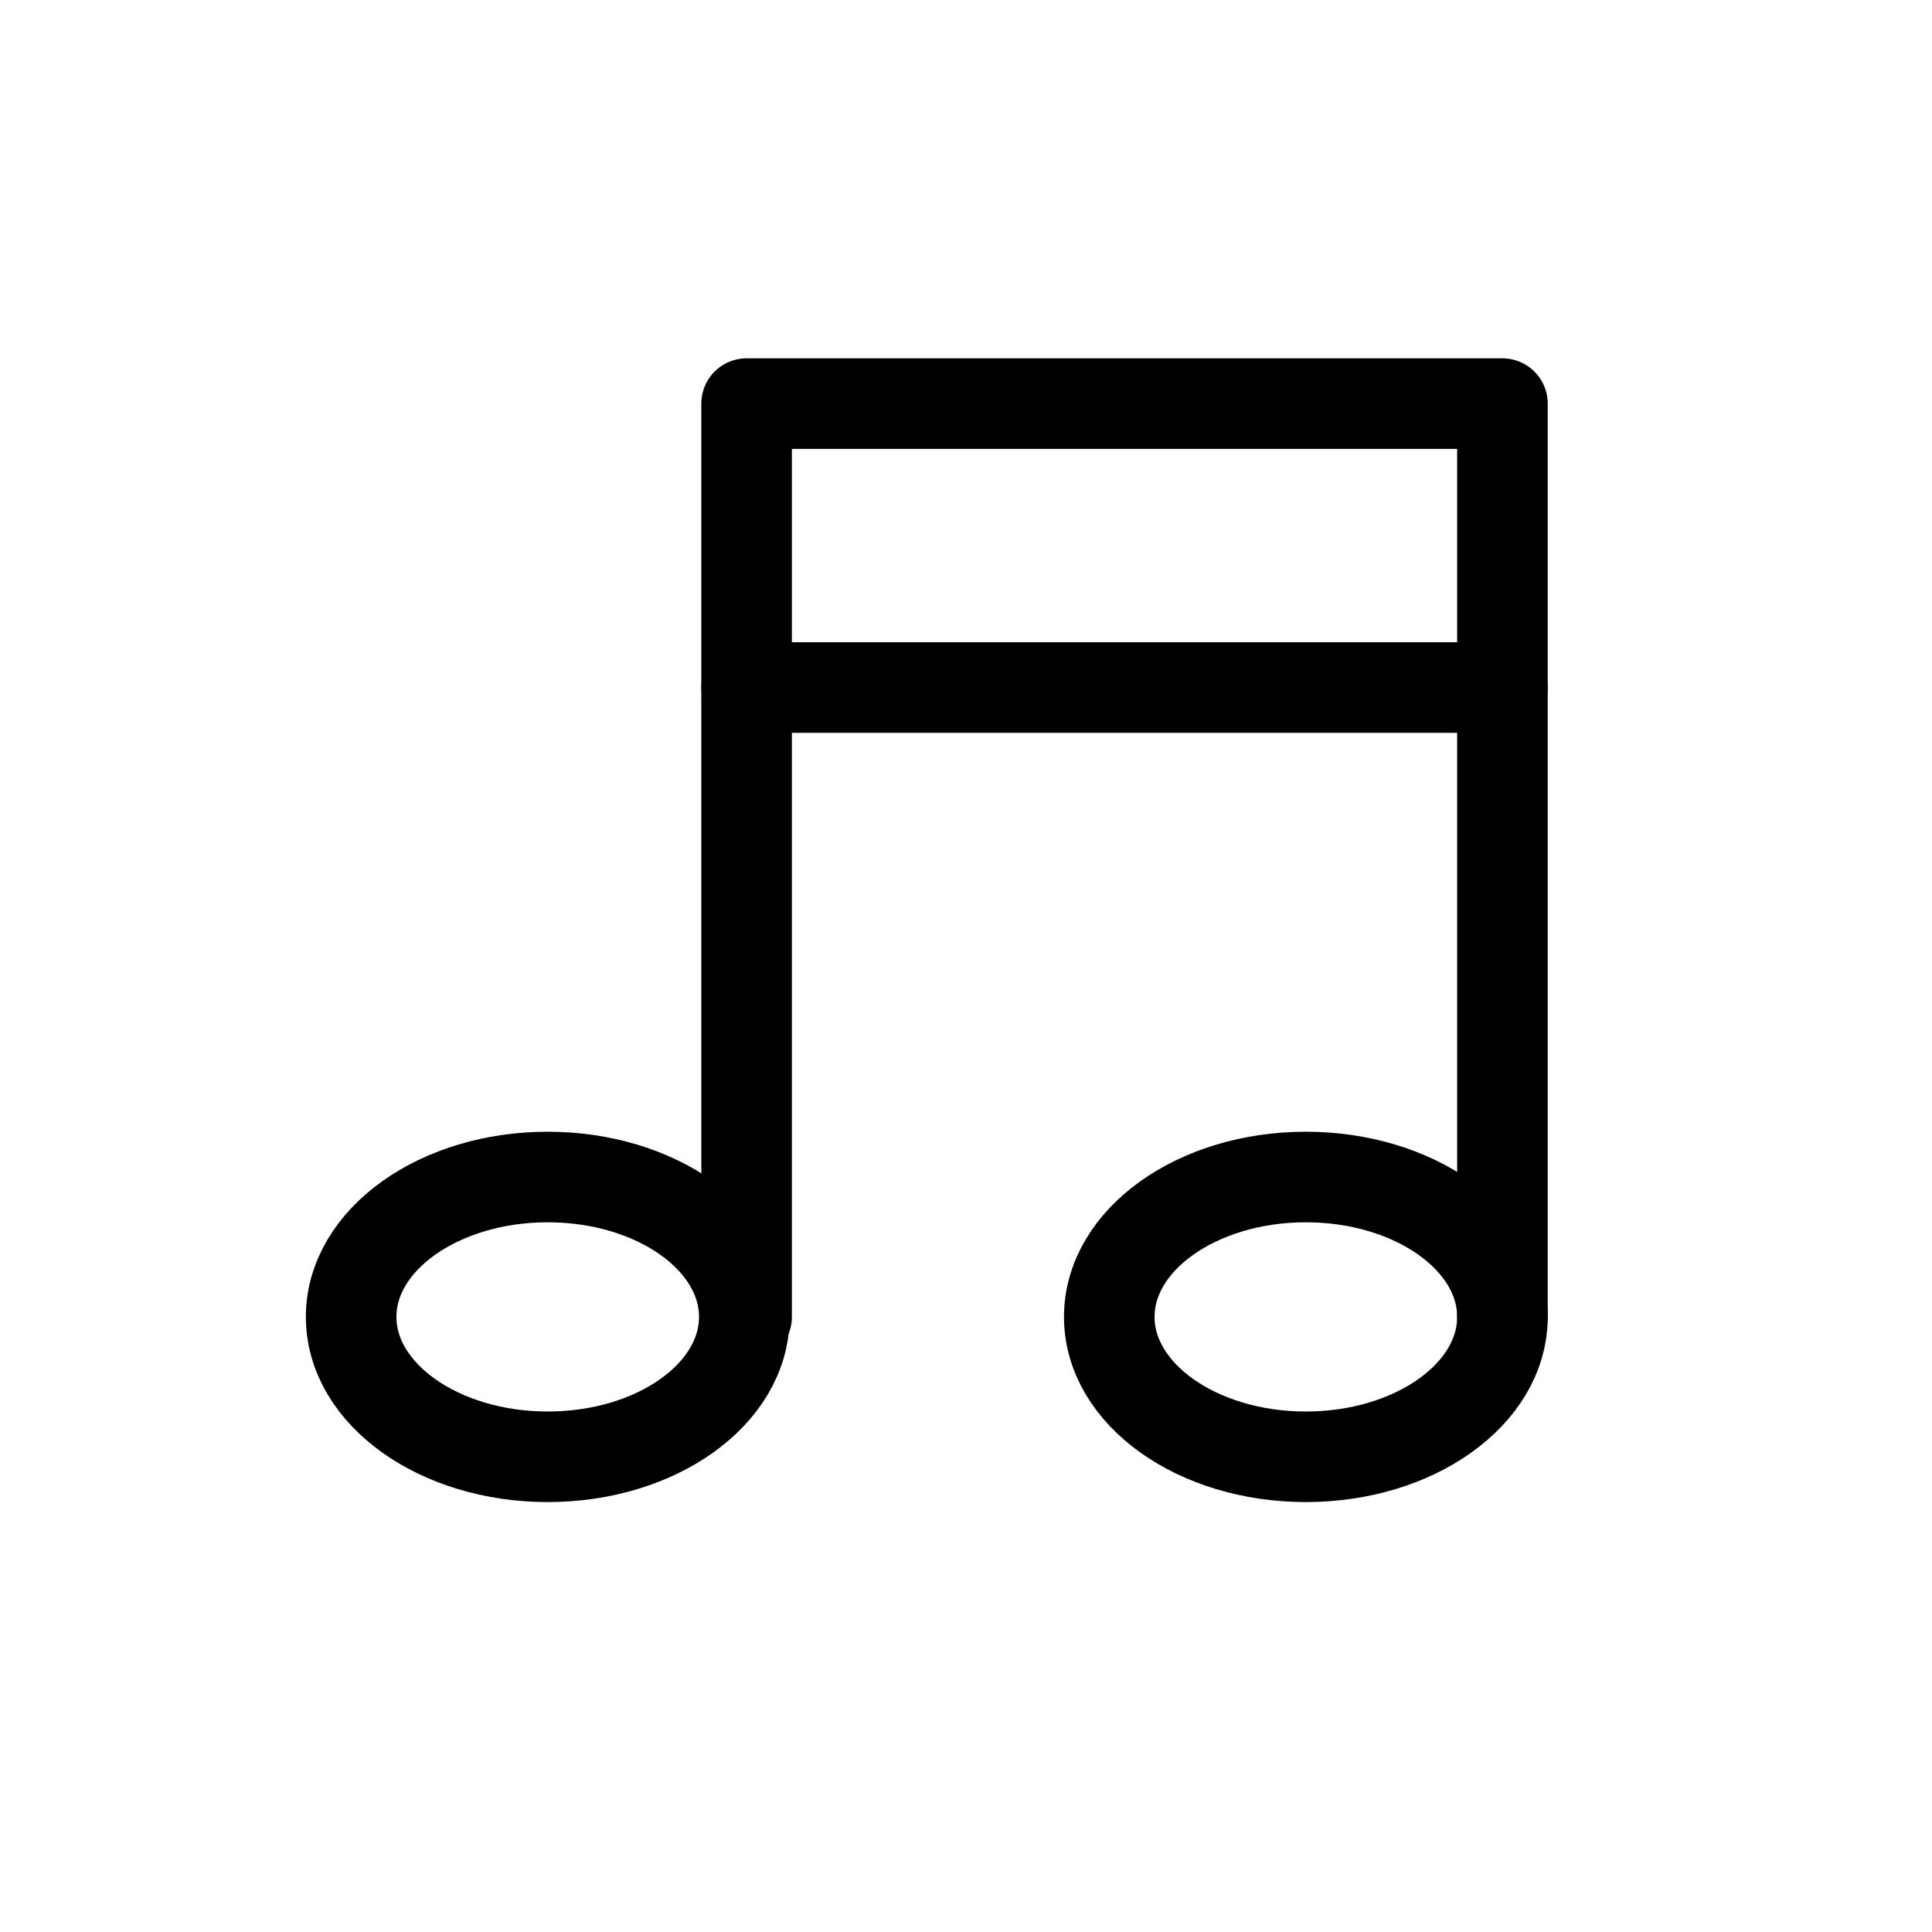 <?xml version="1.0" encoding="utf-8"?>
<!-- Generator: Adobe Illustrator 15.0.0, SVG Export Plug-In . SVG Version: 6.00 Build 0)  -->
<!DOCTYPE svg PUBLIC "-//W3C//DTD SVG 1.1//EN" "http://www.w3.org/Graphics/SVG/1.1/DTD/svg11.dtd">
<svg version="1.1" id="Layer_1" xmlns="http://www.w3.org/2000/svg" xmlns:xlink="http://www.w3.org/1999/xlink" x="0px" y="0px"
	 width="32px" height="32px" viewBox="0 0 32 32" enable-background="new 0 0 32 32" xml:space="preserve">
<g>
	
		<ellipse fill="none" stroke="#000000" stroke-width="1.5" stroke-linecap="round" stroke-linejoin="round" stroke-miterlimit="10" cx="9.072" cy="21.812" rx="3.256" ry="2.317"/>
	
		<ellipse fill="none" stroke="#000000" stroke-width="1.5" stroke-linecap="round" stroke-linejoin="round" stroke-miterlimit="10" cx="21.629" cy="21.812" rx="3.256" ry="2.317"/>
	
		<polyline fill="none" stroke="#000000" stroke-width="1.5" stroke-linecap="round" stroke-linejoin="round" stroke-miterlimit="10" points="
		24.885,21.812 24.885,6.685 12.366,6.685 12.366,21.812 	"/>
	<path fill="none" stroke="#000000" stroke-width="1.5" stroke-linecap="round" stroke-linejoin="round" stroke-miterlimit="10" d="
		M12.328,22.22"/>
	<path fill="none" stroke="#000000" stroke-width="1.5" stroke-linecap="round" stroke-linejoin="round" stroke-miterlimit="10" d="
		M12.366,11.388"/>
	
		<line fill="none" stroke="#000000" stroke-width="1.5" stroke-linecap="round" stroke-linejoin="round" stroke-miterlimit="10" x1="12.366" y1="11.388" x2="24.885" y2="11.388"/>
</g>
</svg>
